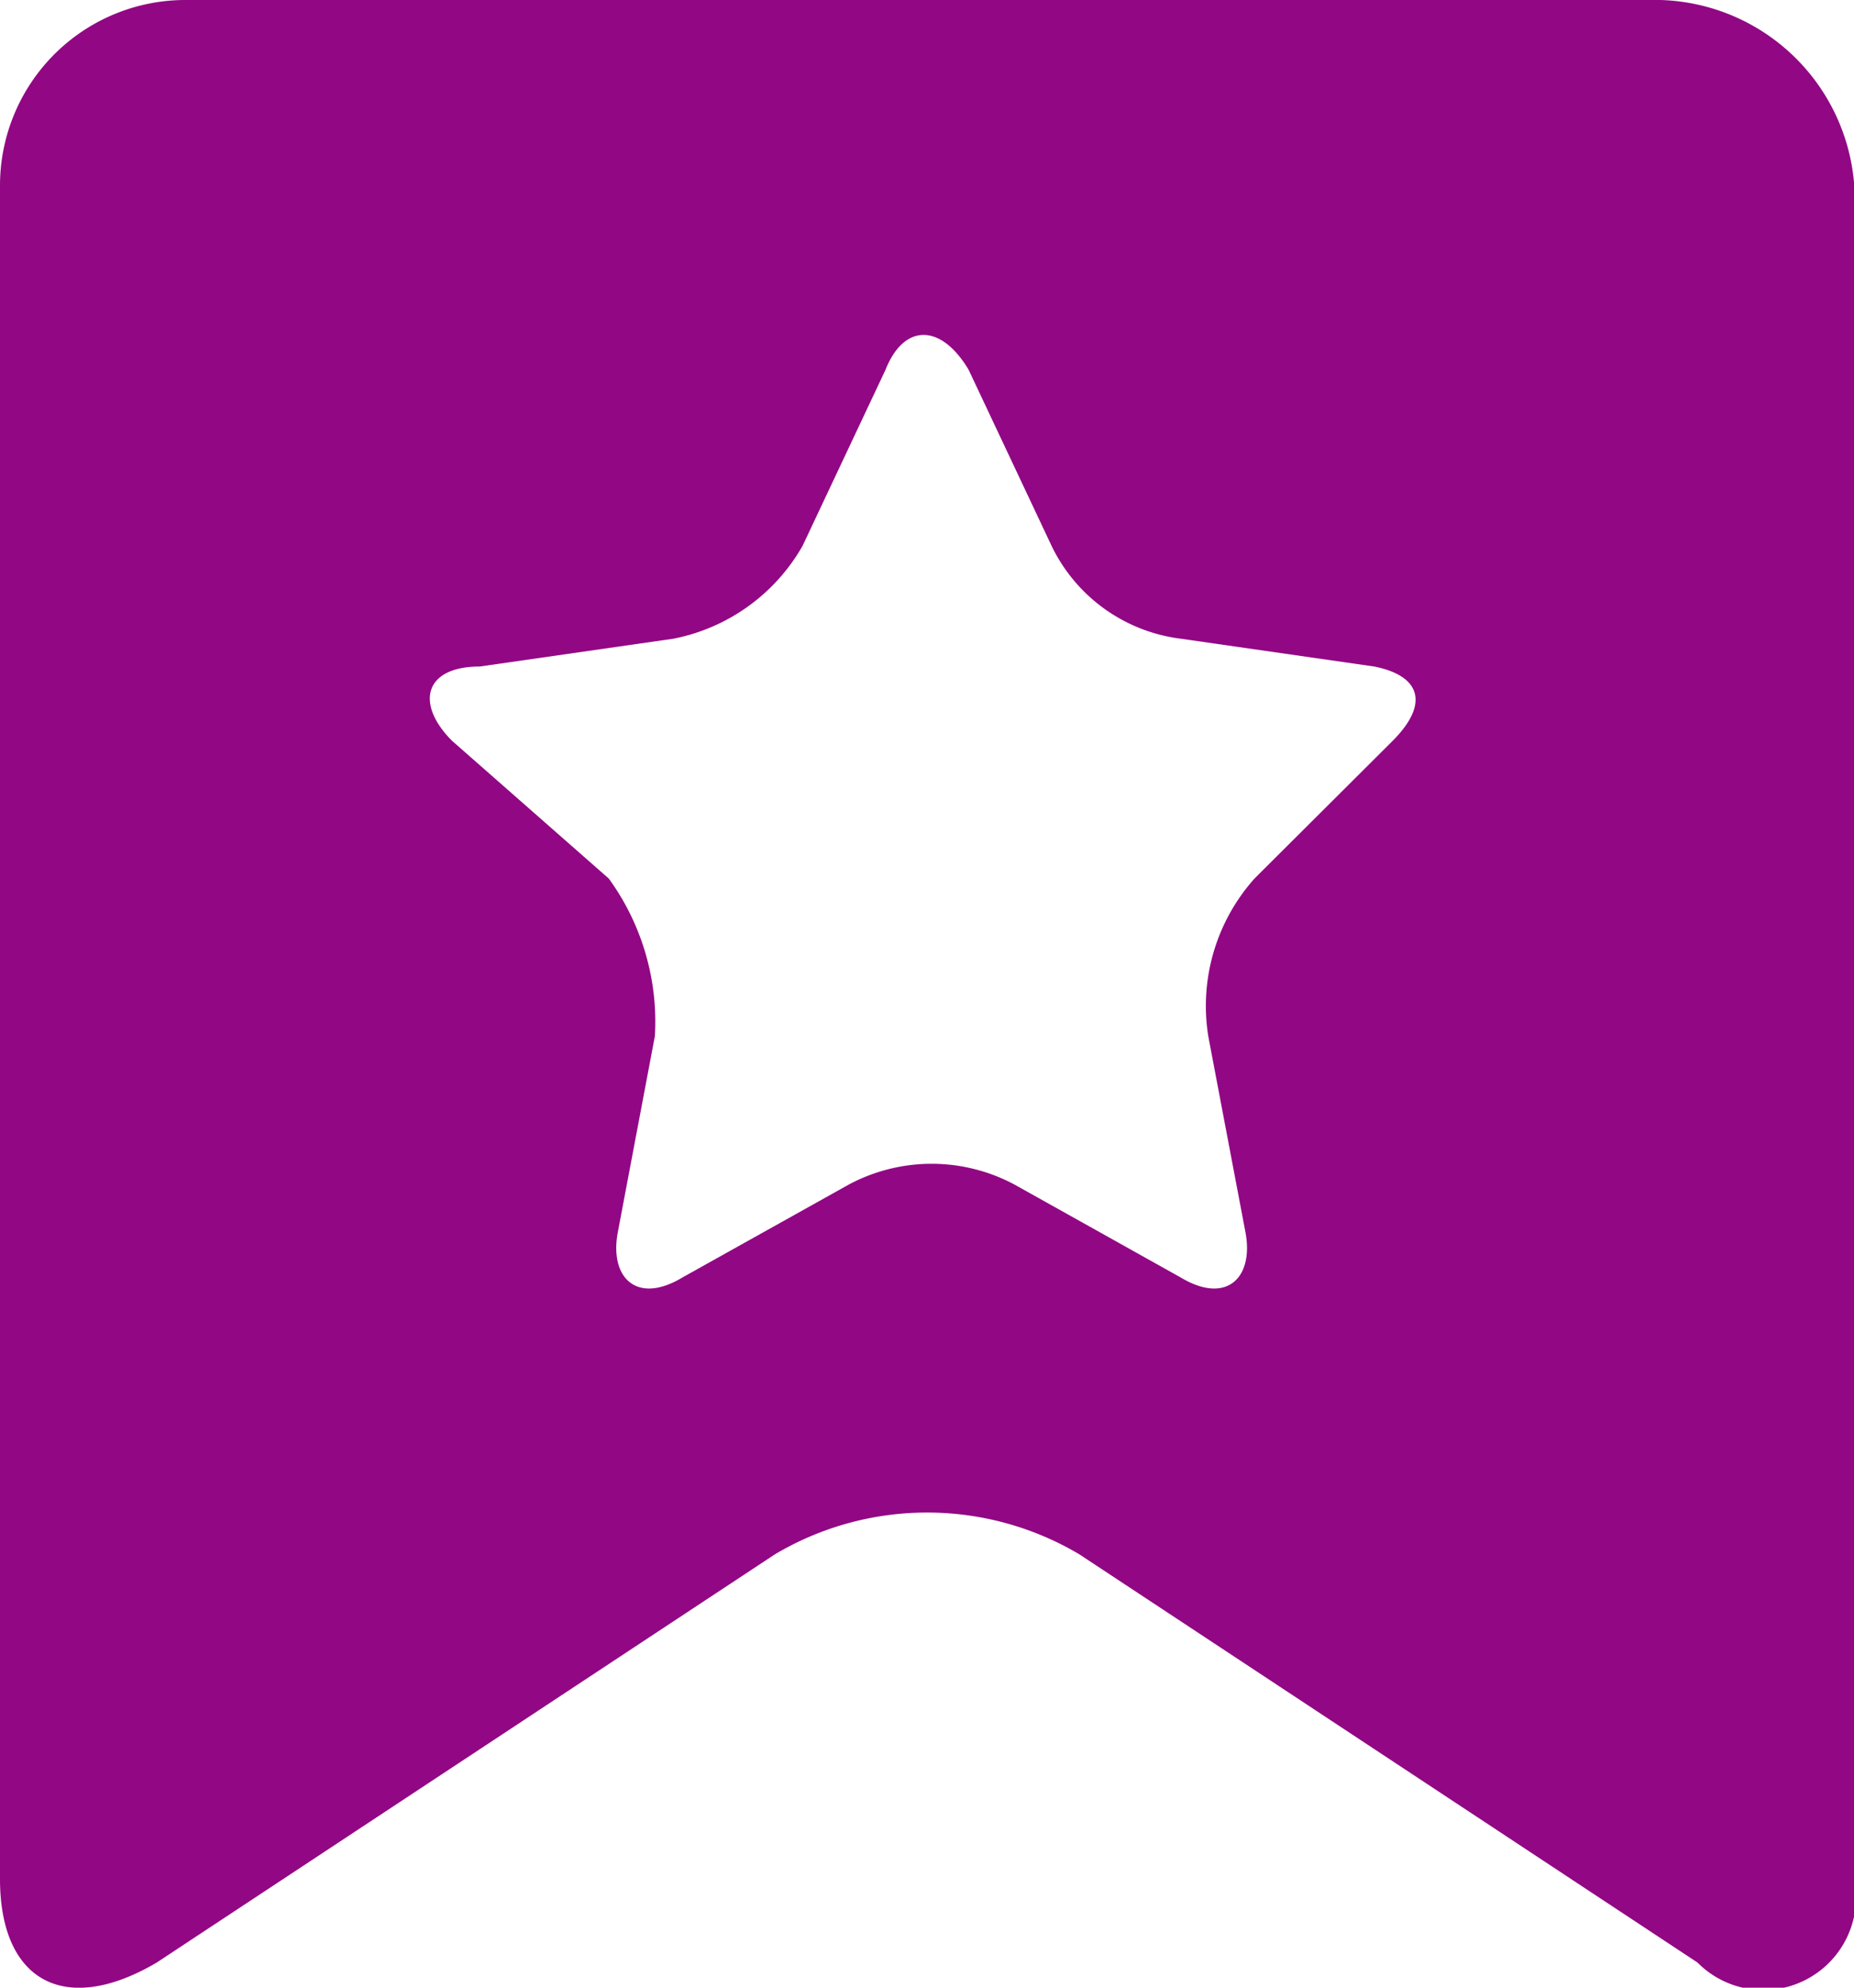 <svg xmlns="http://www.w3.org/2000/svg" width="14" height="15" viewBox="0 0 14 15">
  <defs>
    <style>
      .cls-1 {
        fill: #920784;
        fill-rule: evenodd;
      }
    </style>
  </defs>
  <path id="形状_529" data-name="形状 529" class="cls-1" d="M645.537,2068H634.393a1.4,1.4,0,0,0-1.393,1.4v12.78c0,0.77.488,1.04,1.184,0.63l4.667-3.08a2.253,2.253,0,0,1,2.3,0l4.667,3.08a0.7,0.7,0,0,0,1.184-.63V2069.4a1.512,1.512,0,0,0-1.463-1.4h0Zm-2.02,5.59-1.044,1.04a1.443,1.443,0,0,0-.349,1.19l0.279,1.47c0.07,0.35-.139.56-0.488,0.35l-1.253-.7a1.327,1.327,0,0,0-1.254,0l-1.254.7c-0.348.21-.557,0-0.487-0.35l0.278-1.47a1.837,1.837,0,0,0-.348-1.19l-1.184-1.04c-0.279-.28-0.209-0.56.209-0.56l1.463-.21a1.442,1.442,0,0,0,.975-0.7l0.627-1.33c0.139-.35.418-0.35,0.627,0l0.627,1.33a1.256,1.256,0,0,0,.975.7l1.462,0.21c0.349,0.07.418,0.28,0.139,0.56h0Z" transform="translate(-633 -2068)"/>
</svg>
